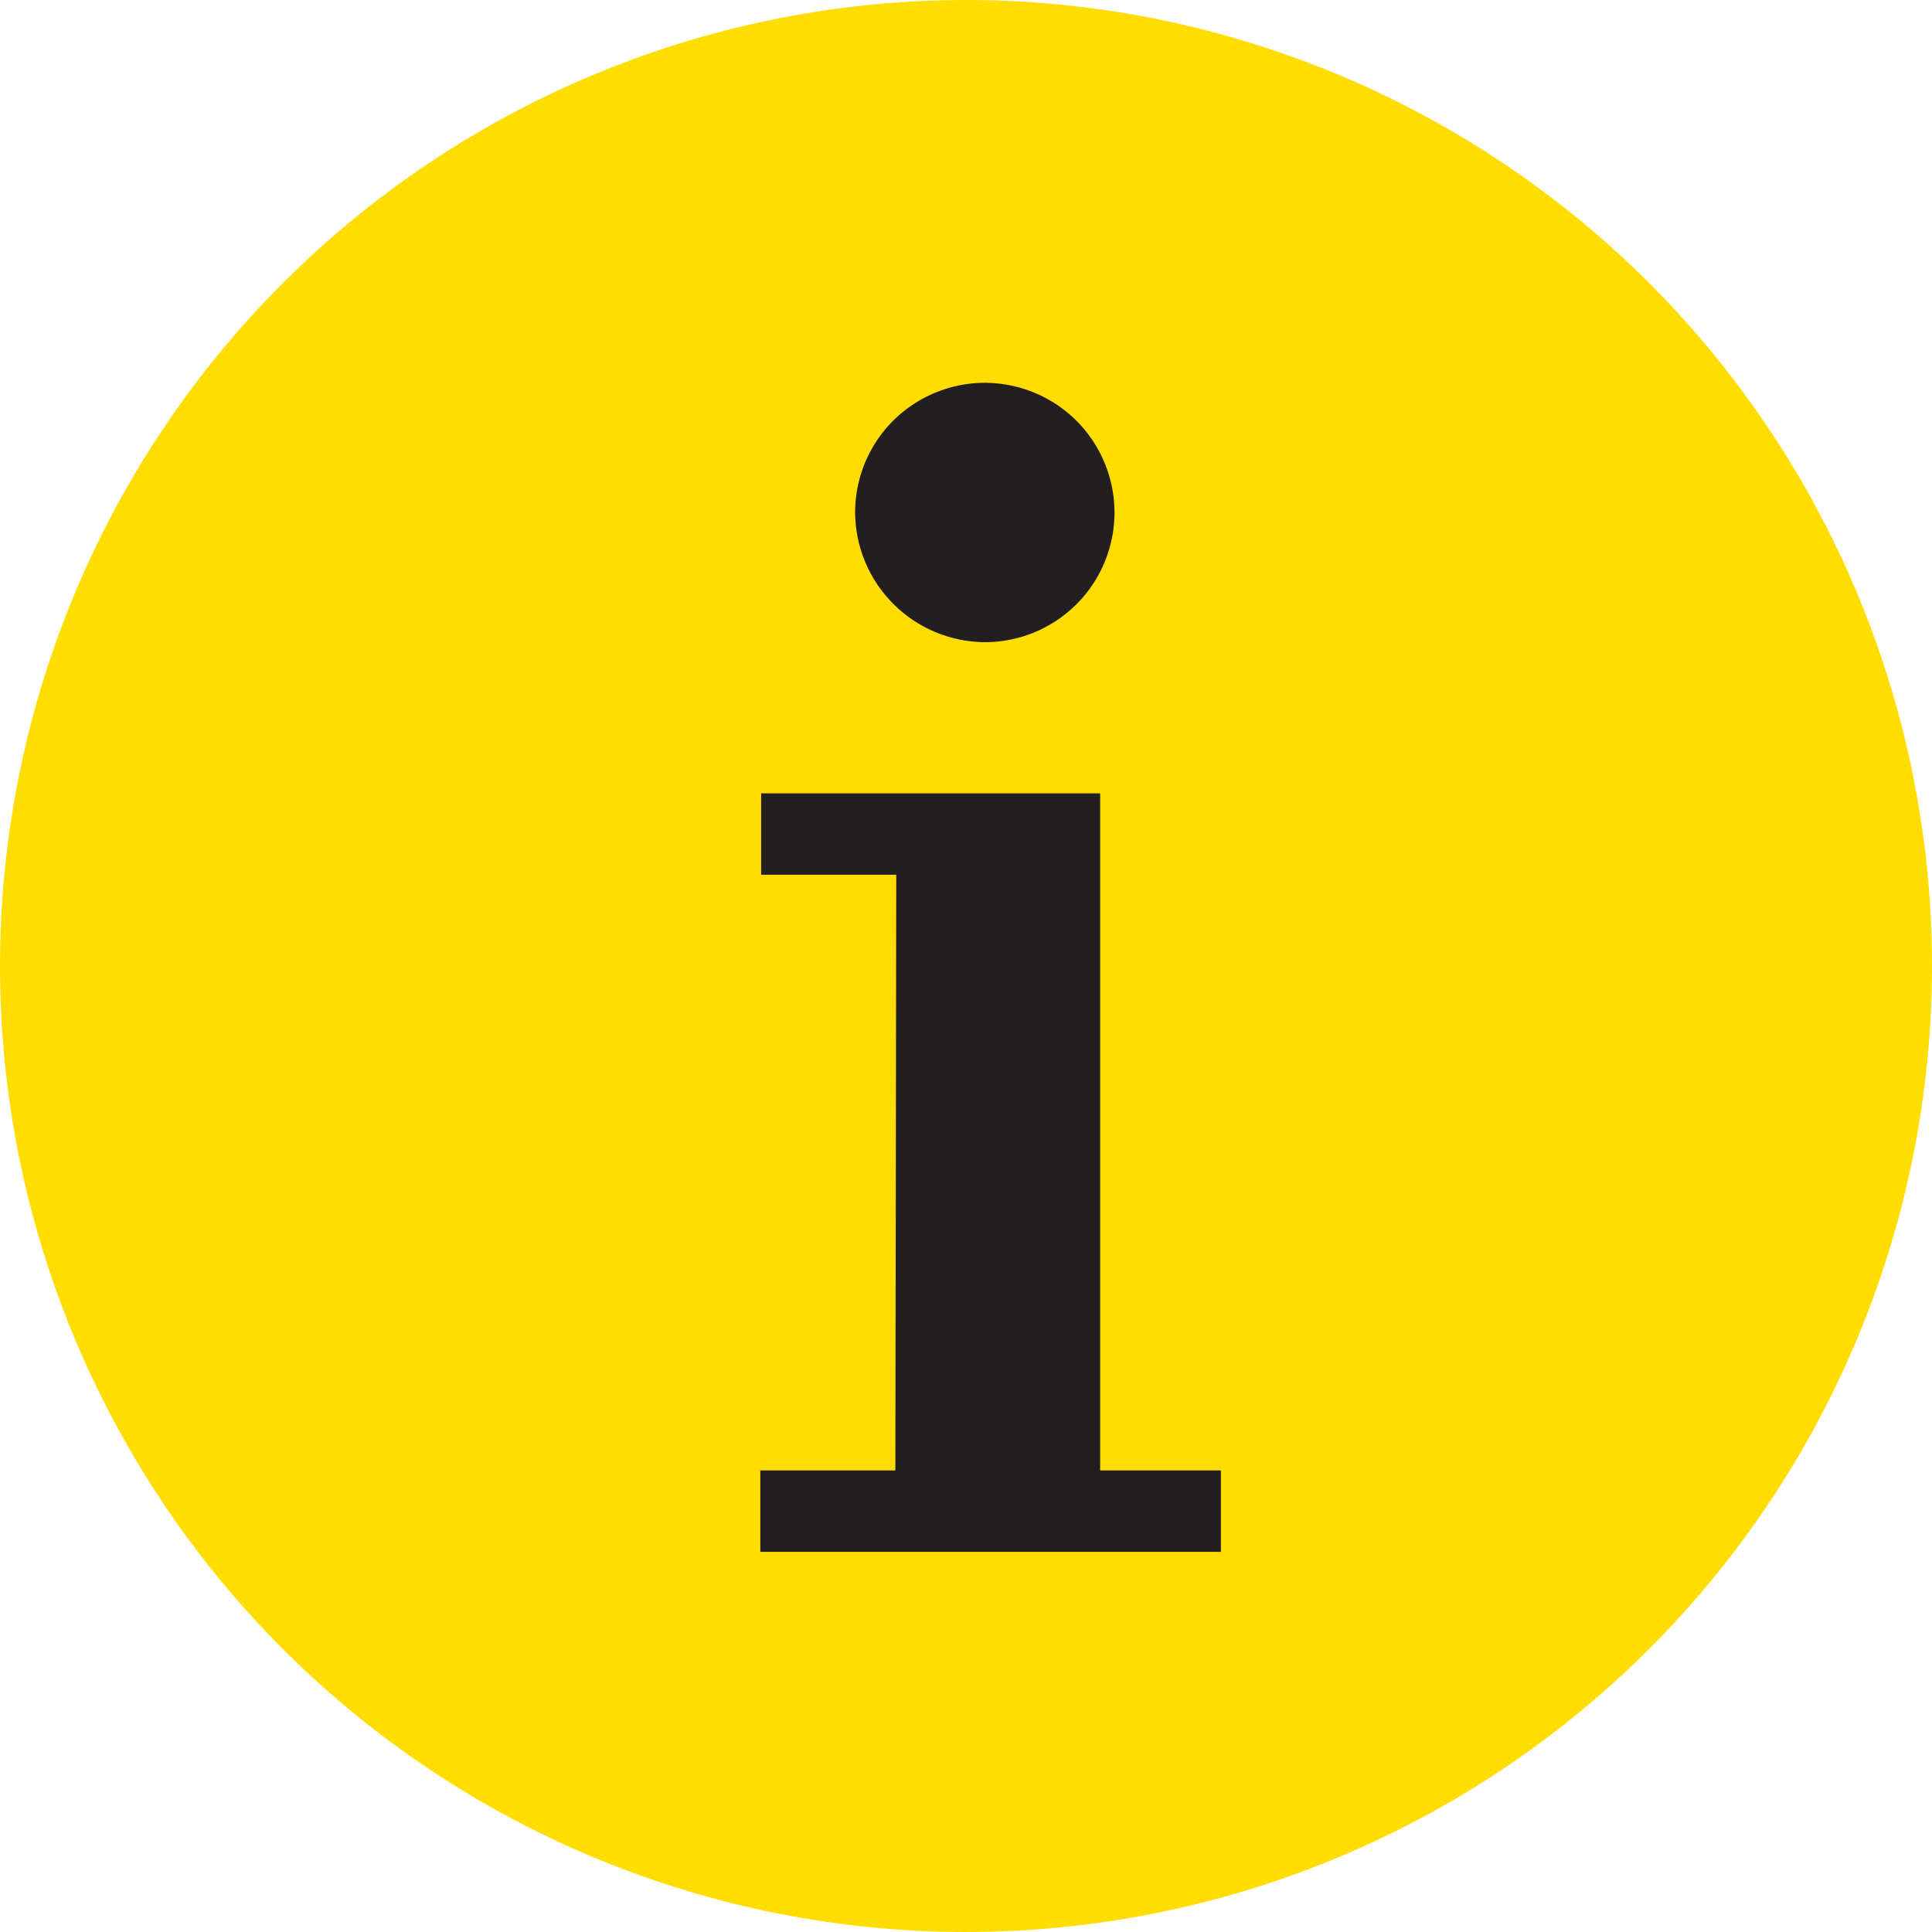 <svg width="30" height="30" viewBox="0 0 30 30" fill="none" xmlns="http://www.w3.org/2000/svg">
<path d="M15 30C17.967 30 20.867 29.12 23.334 27.472C25.8 25.824 27.723 23.481 28.858 20.74C29.994 17.999 30.291 14.983 29.712 12.074C29.133 9.164 27.704 6.491 25.607 4.393C23.509 2.296 20.836 0.867 17.926 0.288C15.017 -0.291 12.001 0.006 9.26 1.142C6.519 2.277 4.176 4.2 2.528 6.666C0.88 9.133 0 12.033 0 15C0 18.978 1.58 22.794 4.393 25.607C7.206 28.42 11.022 30 15 30Z" fill="#FFDD00"/>
<path d="M15.292 9.972C15.69 9.972 16.079 9.854 16.41 9.633C16.742 9.411 17 9.097 17.152 8.729C17.305 8.361 17.345 7.956 17.267 7.565C17.189 7.175 16.997 6.816 16.716 6.534C16.434 6.253 16.075 6.061 15.684 5.983C15.294 5.905 14.889 5.945 14.521 6.098C14.153 6.25 13.838 6.508 13.617 6.839C13.396 7.171 13.278 7.56 13.278 7.958C13.281 8.491 13.495 9.001 13.872 9.378C14.248 9.755 14.759 9.968 15.292 9.972ZM13.903 22.833H11.806V24.097H18.958V22.833H17.083V12.319H11.819V13.583H13.917L13.903 22.833Z" fill="#231F20"/>
</svg>
